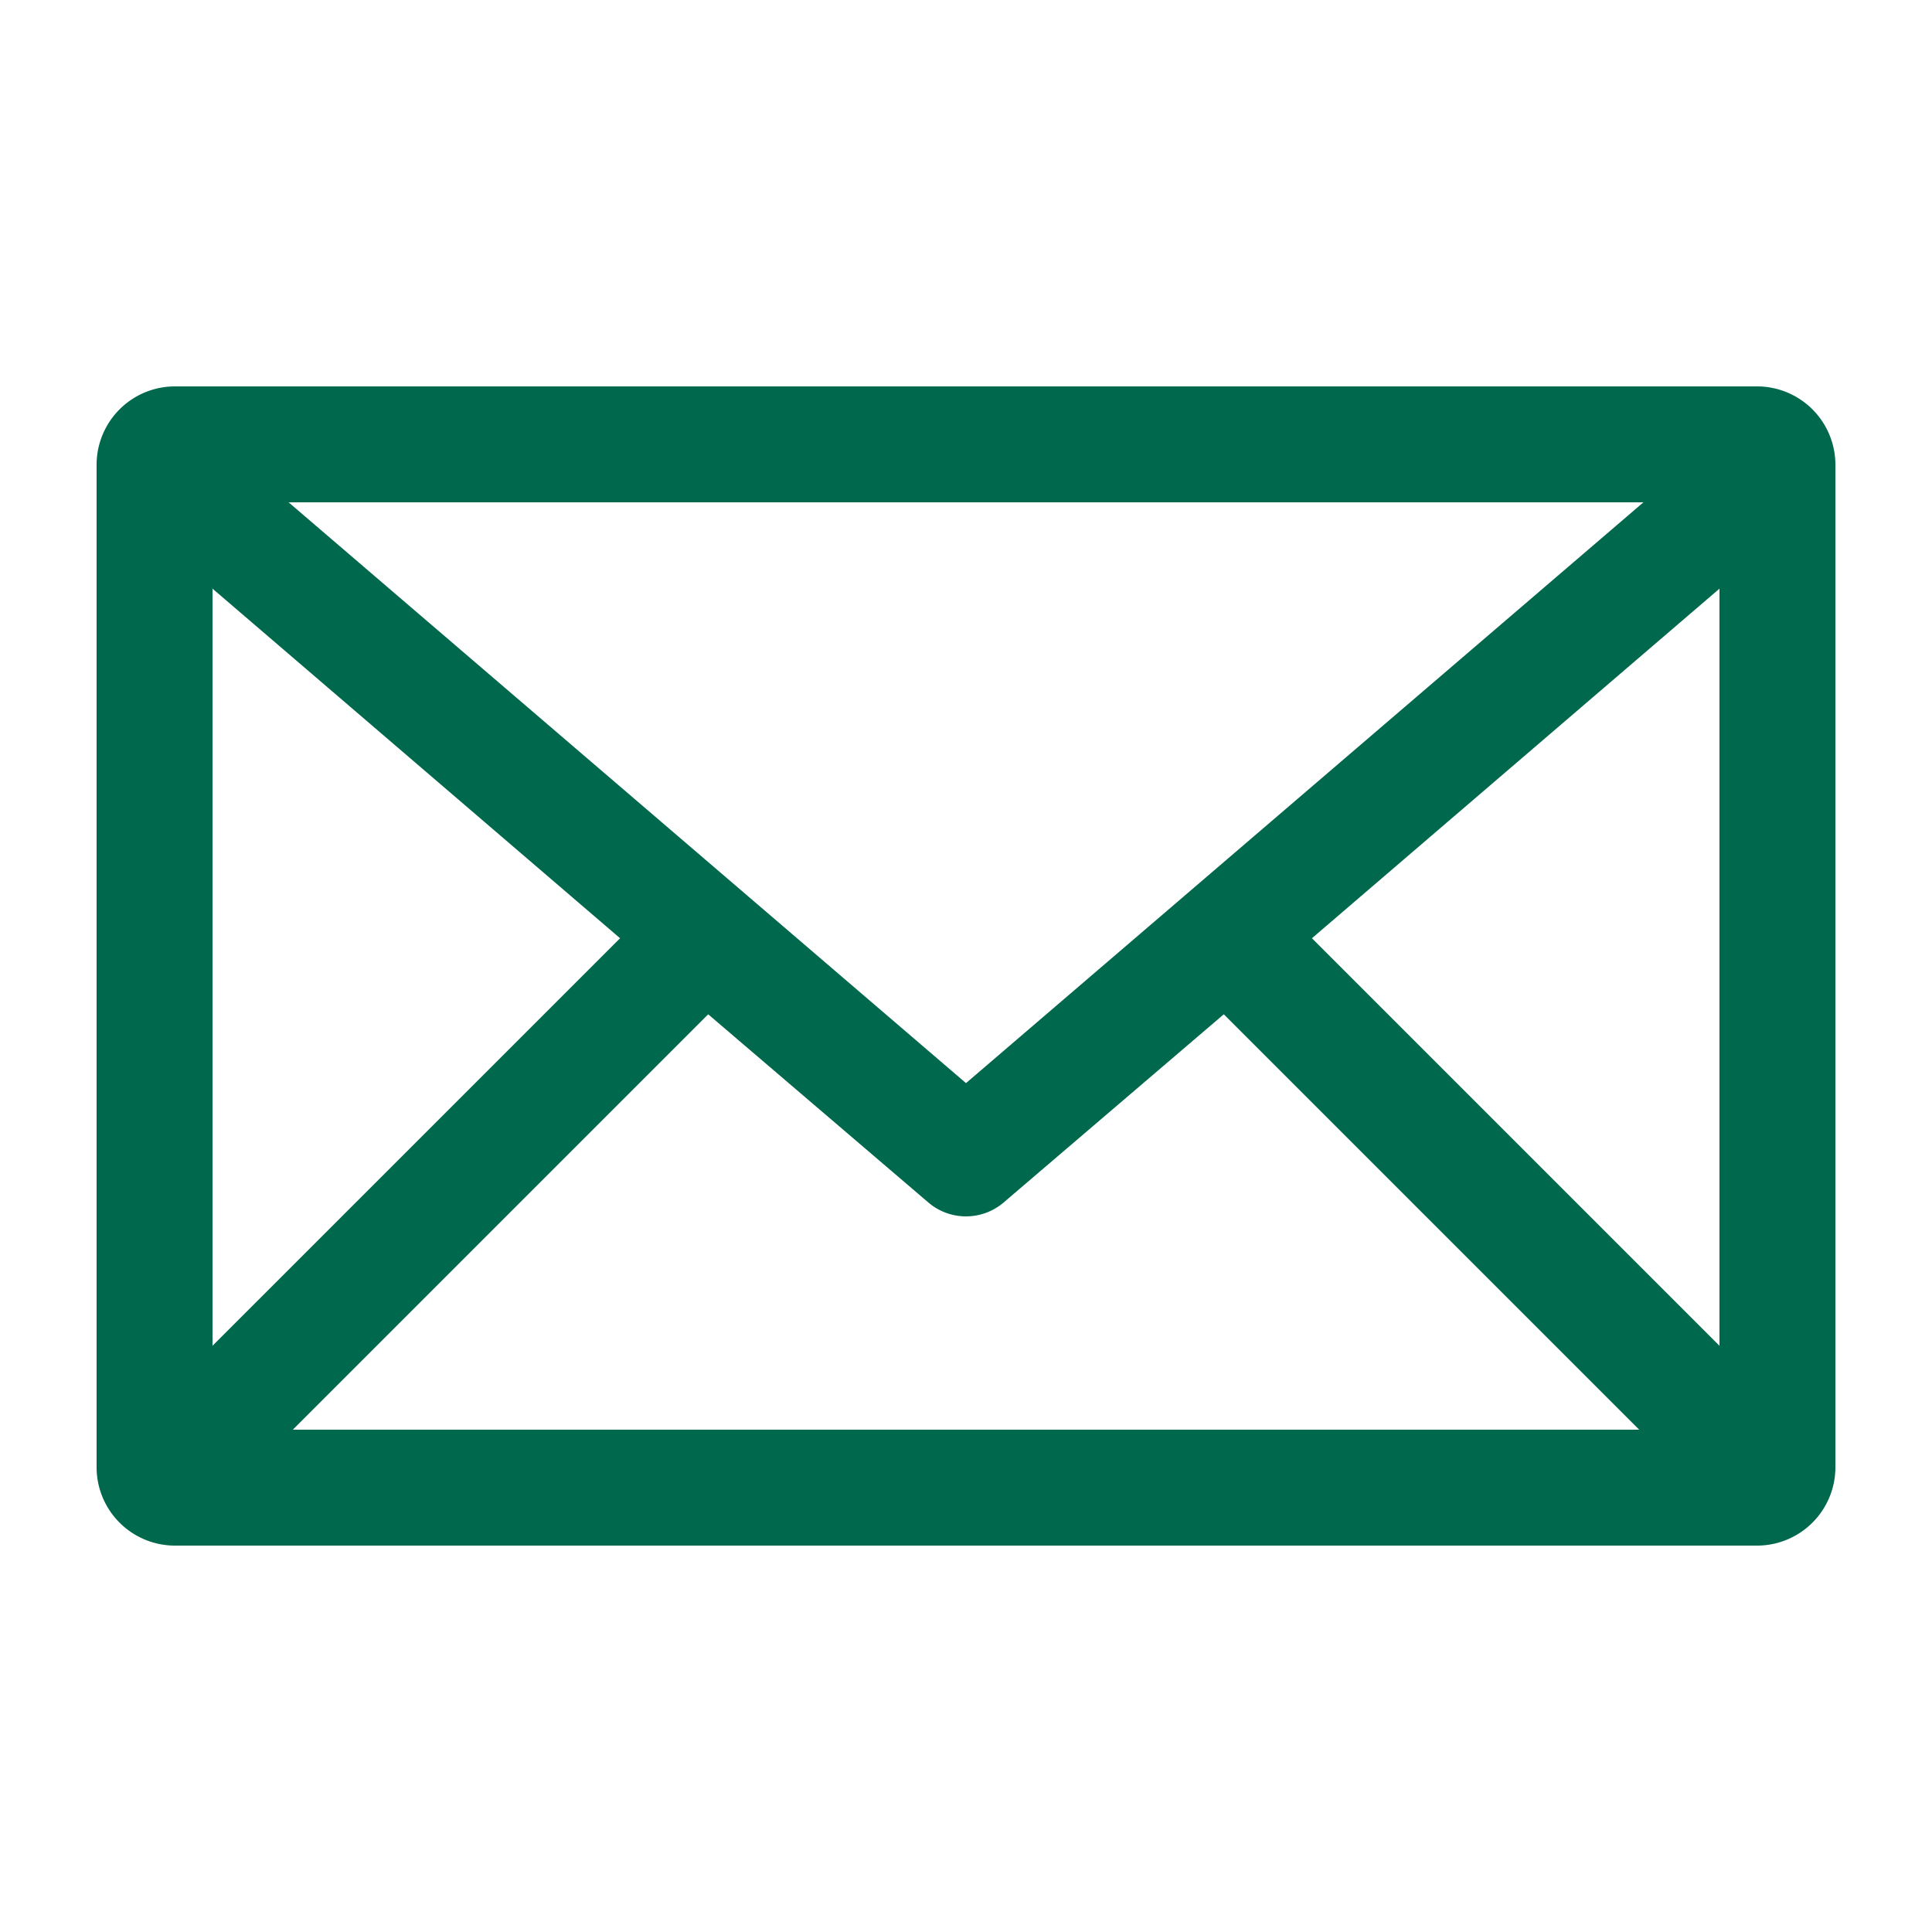 <svg xmlns="http://www.w3.org/2000/svg" xmlns:xlink="http://www.w3.org/1999/xlink" width="100" height="100" viewBox="0 0 100 100">
  <defs>
    <clipPath id="clip-iconEmail">
      <rect width="100" height="100"/>
    </clipPath>
  </defs>
  <g id="iconEmail" clip-path="url(#clip-iconEmail)">
    <g id="Group_1" data-name="Group 1" transform="translate(0 -952.362)">
      <path id="Path_1" data-name="Path 1" d="M9,972.362a4.059,4.059,0,0,0-4,4v52a4.059,4.059,0,0,0,4,4H91a4.059,4.059,0,0,0,4-4v-52a4.059,4.059,0,0,0-4-4H9Zm5.938,6H85.063L50,1008.424ZM11,982.831l21.094,18.094L11,1022.018Zm78,0v39.188l-21.094-21.094Zm-52.344,22.031,11.406,9.75a3,3,0,0,0,3.875,0l11.406-9.75,21.5,21.5H15.156l21.5-21.5Z" fill="#00684c"/>
    </g>
  </g>
</svg>
